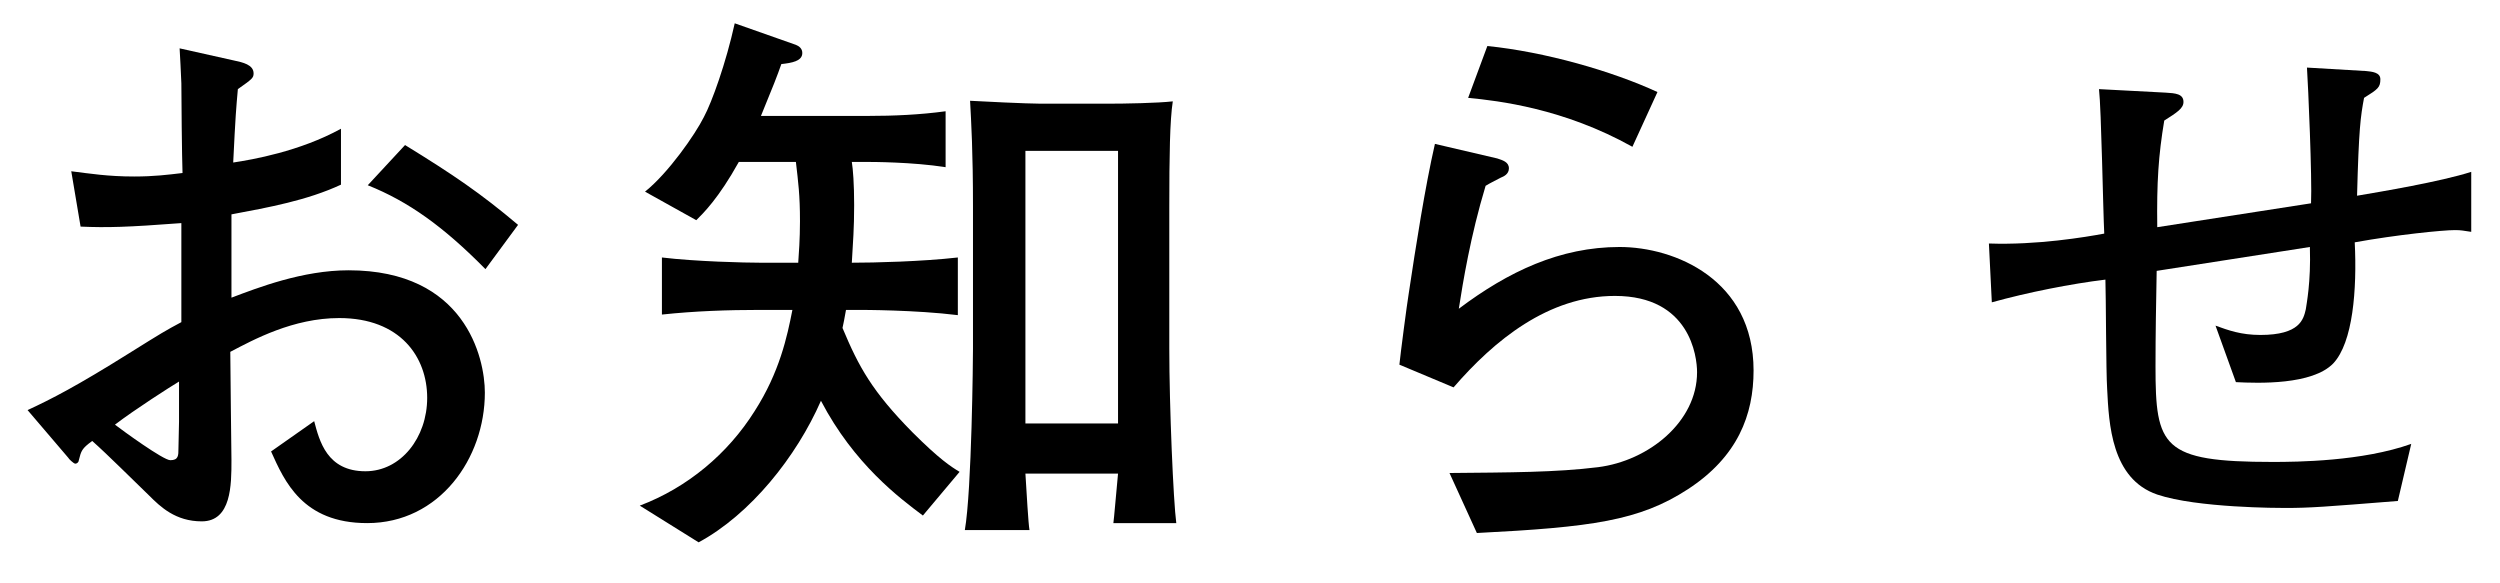 <svg width="103" height="24" viewBox="0 0 103 24" fill="none" xmlns="http://www.w3.org/2000/svg">
<path d="M101.815 9.552C101.479 9.504 101.407 9.48 101.143 9.48C100.639 9.48 98.743 9.672 97.015 9.984C97.111 11.928 96.943 14.112 96.127 14.976C95.263 15.864 93.055 15.792 92.119 15.744L91.279 13.416C91.807 13.608 92.335 13.8 93.127 13.8C94.759 13.8 94.903 13.152 94.999 12.744C95.023 12.552 95.215 11.64 95.167 10.176L88.855 11.16C88.831 12.456 88.807 13.776 88.807 15.096C88.807 18.408 89.071 19.032 93.631 19.032C94.639 19.032 97.327 19.008 99.343 18.288L98.791 20.64C95.791 20.88 95.167 20.928 94.159 20.928C93.919 20.928 90.511 20.928 88.879 20.376C86.983 19.728 86.887 17.448 86.815 16.032C86.767 15.312 86.767 12.168 86.743 11.52C85.351 11.688 83.527 12.048 82.063 12.456L81.943 10.032C83.911 10.104 85.927 9.768 86.695 9.624C86.647 8.688 86.575 4.512 86.479 3.672L89.215 3.816C89.623 3.84 89.959 3.864 89.959 4.2C89.959 4.464 89.695 4.632 89.167 4.968C88.927 6.408 88.855 7.512 88.879 9.36L95.215 8.376C95.263 7.344 95.095 3.504 95.047 2.784L97.495 2.928C97.711 2.952 98.071 2.976 98.071 3.264C98.071 3.6 97.975 3.672 97.399 4.032C97.255 4.8 97.183 5.304 97.111 8.064C98.095 7.896 100.543 7.488 101.815 7.08V9.552Z" fill="black"/>
<path d="M68.287 3.792L67.255 6.048C64.423 4.464 61.735 4.152 60.487 4.032L61.279 1.896C63.655 2.136 66.415 2.928 68.287 3.792ZM72.247 15.264C72.247 17.088 71.599 18.816 69.535 20.16C67.543 21.456 65.575 21.72 60.847 21.96L59.719 19.488C62.191 19.464 64.111 19.464 65.839 19.248C67.927 18.984 69.919 17.376 69.919 15.336C69.919 14.688 69.631 12.192 66.535 12.192C63.799 12.192 61.567 14.016 59.887 15.96L57.655 15.024C57.703 14.544 57.967 12.528 58.039 12.096C58.327 10.176 58.711 7.704 59.119 5.928L61.687 6.528C61.903 6.6 62.167 6.672 62.167 6.936C62.167 7.176 61.951 7.272 61.831 7.32C61.519 7.488 61.399 7.536 61.207 7.656C60.583 9.72 60.271 11.64 60.103 12.72C62.143 11.184 64.279 10.176 66.727 10.176C69.007 10.176 72.247 11.52 72.247 15.264Z" fill="black"/>
<path d="M48.463 21.552H45.871C45.895 21.408 45.991 20.256 46.063 19.512H42.247C42.295 20.28 42.367 21.576 42.415 21.84H39.751C40.039 20.184 40.087 14.712 40.087 14.376V8.496C40.087 6.264 40.015 5.04 39.967 4.152C40.351 4.176 42.343 4.272 42.871 4.272H45.655C46.327 4.272 47.695 4.248 48.319 4.176C48.199 4.944 48.175 6.408 48.175 8.544V14.352C48.175 16.752 48.343 20.664 48.463 21.552ZM46.063 17.448V6.216H42.247V17.448H46.063ZM39.535 19.44L38.023 21.24C37.063 20.52 35.191 19.128 33.823 16.512C32.815 18.816 30.919 21.192 28.783 22.344L26.359 20.832C28.327 20.088 29.983 18.696 31.087 16.944C32.119 15.336 32.431 13.872 32.647 12.768H31.327C29.983 12.768 28.615 12.816 27.271 12.96V10.608C28.663 10.776 30.703 10.824 31.327 10.824H32.887C32.911 10.488 32.959 9.84 32.959 9.12C32.959 8.016 32.887 7.512 32.791 6.672H30.439C29.599 8.184 28.975 8.784 28.687 9.072L26.575 7.896C27.535 7.128 28.639 5.544 28.999 4.824C29.335 4.2 29.911 2.592 30.271 0.96L32.791 1.848C32.911 1.896 33.055 1.992 33.055 2.184C33.055 2.52 32.623 2.592 32.191 2.64C32.023 3.12 31.855 3.552 31.351 4.776H35.767C36.823 4.776 37.903 4.728 38.959 4.584V6.888C37.591 6.672 35.887 6.672 35.767 6.672H35.095C35.143 6.96 35.191 7.584 35.191 8.448C35.191 9.432 35.143 9.96 35.095 10.824C36.031 10.824 37.975 10.776 39.463 10.608V12.984C37.711 12.768 35.527 12.768 35.359 12.768H34.855C34.783 13.2 34.759 13.272 34.711 13.512C35.383 15.12 35.935 16.128 37.591 17.808C38.695 18.912 39.175 19.224 39.535 19.44Z" fill="black"/>
<path d="M21.344 9.264L20 11.088C18.272 9.336 16.832 8.304 15.152 7.632L16.688 5.976C18.68 7.2 19.808 7.968 21.344 9.264ZM19.976 16.176C19.976 18.888 18.104 21.552 15.128 21.552C12.464 21.552 11.72 19.824 11.168 18.6L12.944 17.352C13.16 18.168 13.472 19.416 15.056 19.416C16.52 19.416 17.6 18.024 17.6 16.392C17.6 14.712 16.496 13.104 13.976 13.104C12.08 13.104 10.448 13.992 9.488 14.496C9.488 15.072 9.536 18.792 9.536 18.96C9.536 19.968 9.536 21.48 8.312 21.48C7.232 21.48 6.608 20.88 6.152 20.424C5.504 19.8 4.424 18.72 3.8 18.168C3.368 18.48 3.344 18.576 3.248 18.96C3.248 19.032 3.176 19.104 3.104 19.104C3.032 19.104 2.816 18.888 2.816 18.864L1.136 16.896C2.12 16.44 3.152 15.912 5.336 14.544C6.68 13.704 6.8 13.632 7.472 13.272V9.192C5.24 9.36 4.424 9.384 3.32 9.336L2.936 7.056C3.704 7.152 4.448 7.272 5.528 7.272C6.344 7.272 6.92 7.2 7.52 7.128C7.496 6.528 7.472 3.96 7.472 3.432C7.448 2.832 7.424 2.424 7.4 1.992L9.656 2.496C9.992 2.568 10.448 2.664 10.448 3.024C10.448 3.216 10.376 3.264 9.8 3.672C9.728 4.488 9.704 4.728 9.608 6.696C10.4 6.576 12.344 6.24 14.048 5.304V7.608C12.656 8.256 11.072 8.544 9.536 8.832V12.264C10.616 11.856 12.464 11.136 14.36 11.136C19.16 11.136 19.976 14.736 19.976 16.176ZM7.376 17.376V15.72C7.016 15.936 5.552 16.872 4.736 17.496C5.048 17.736 6.728 18.96 7.016 18.96C7.352 18.96 7.352 18.768 7.352 18.48L7.376 17.376Z" fill="black"/>
</svg>
